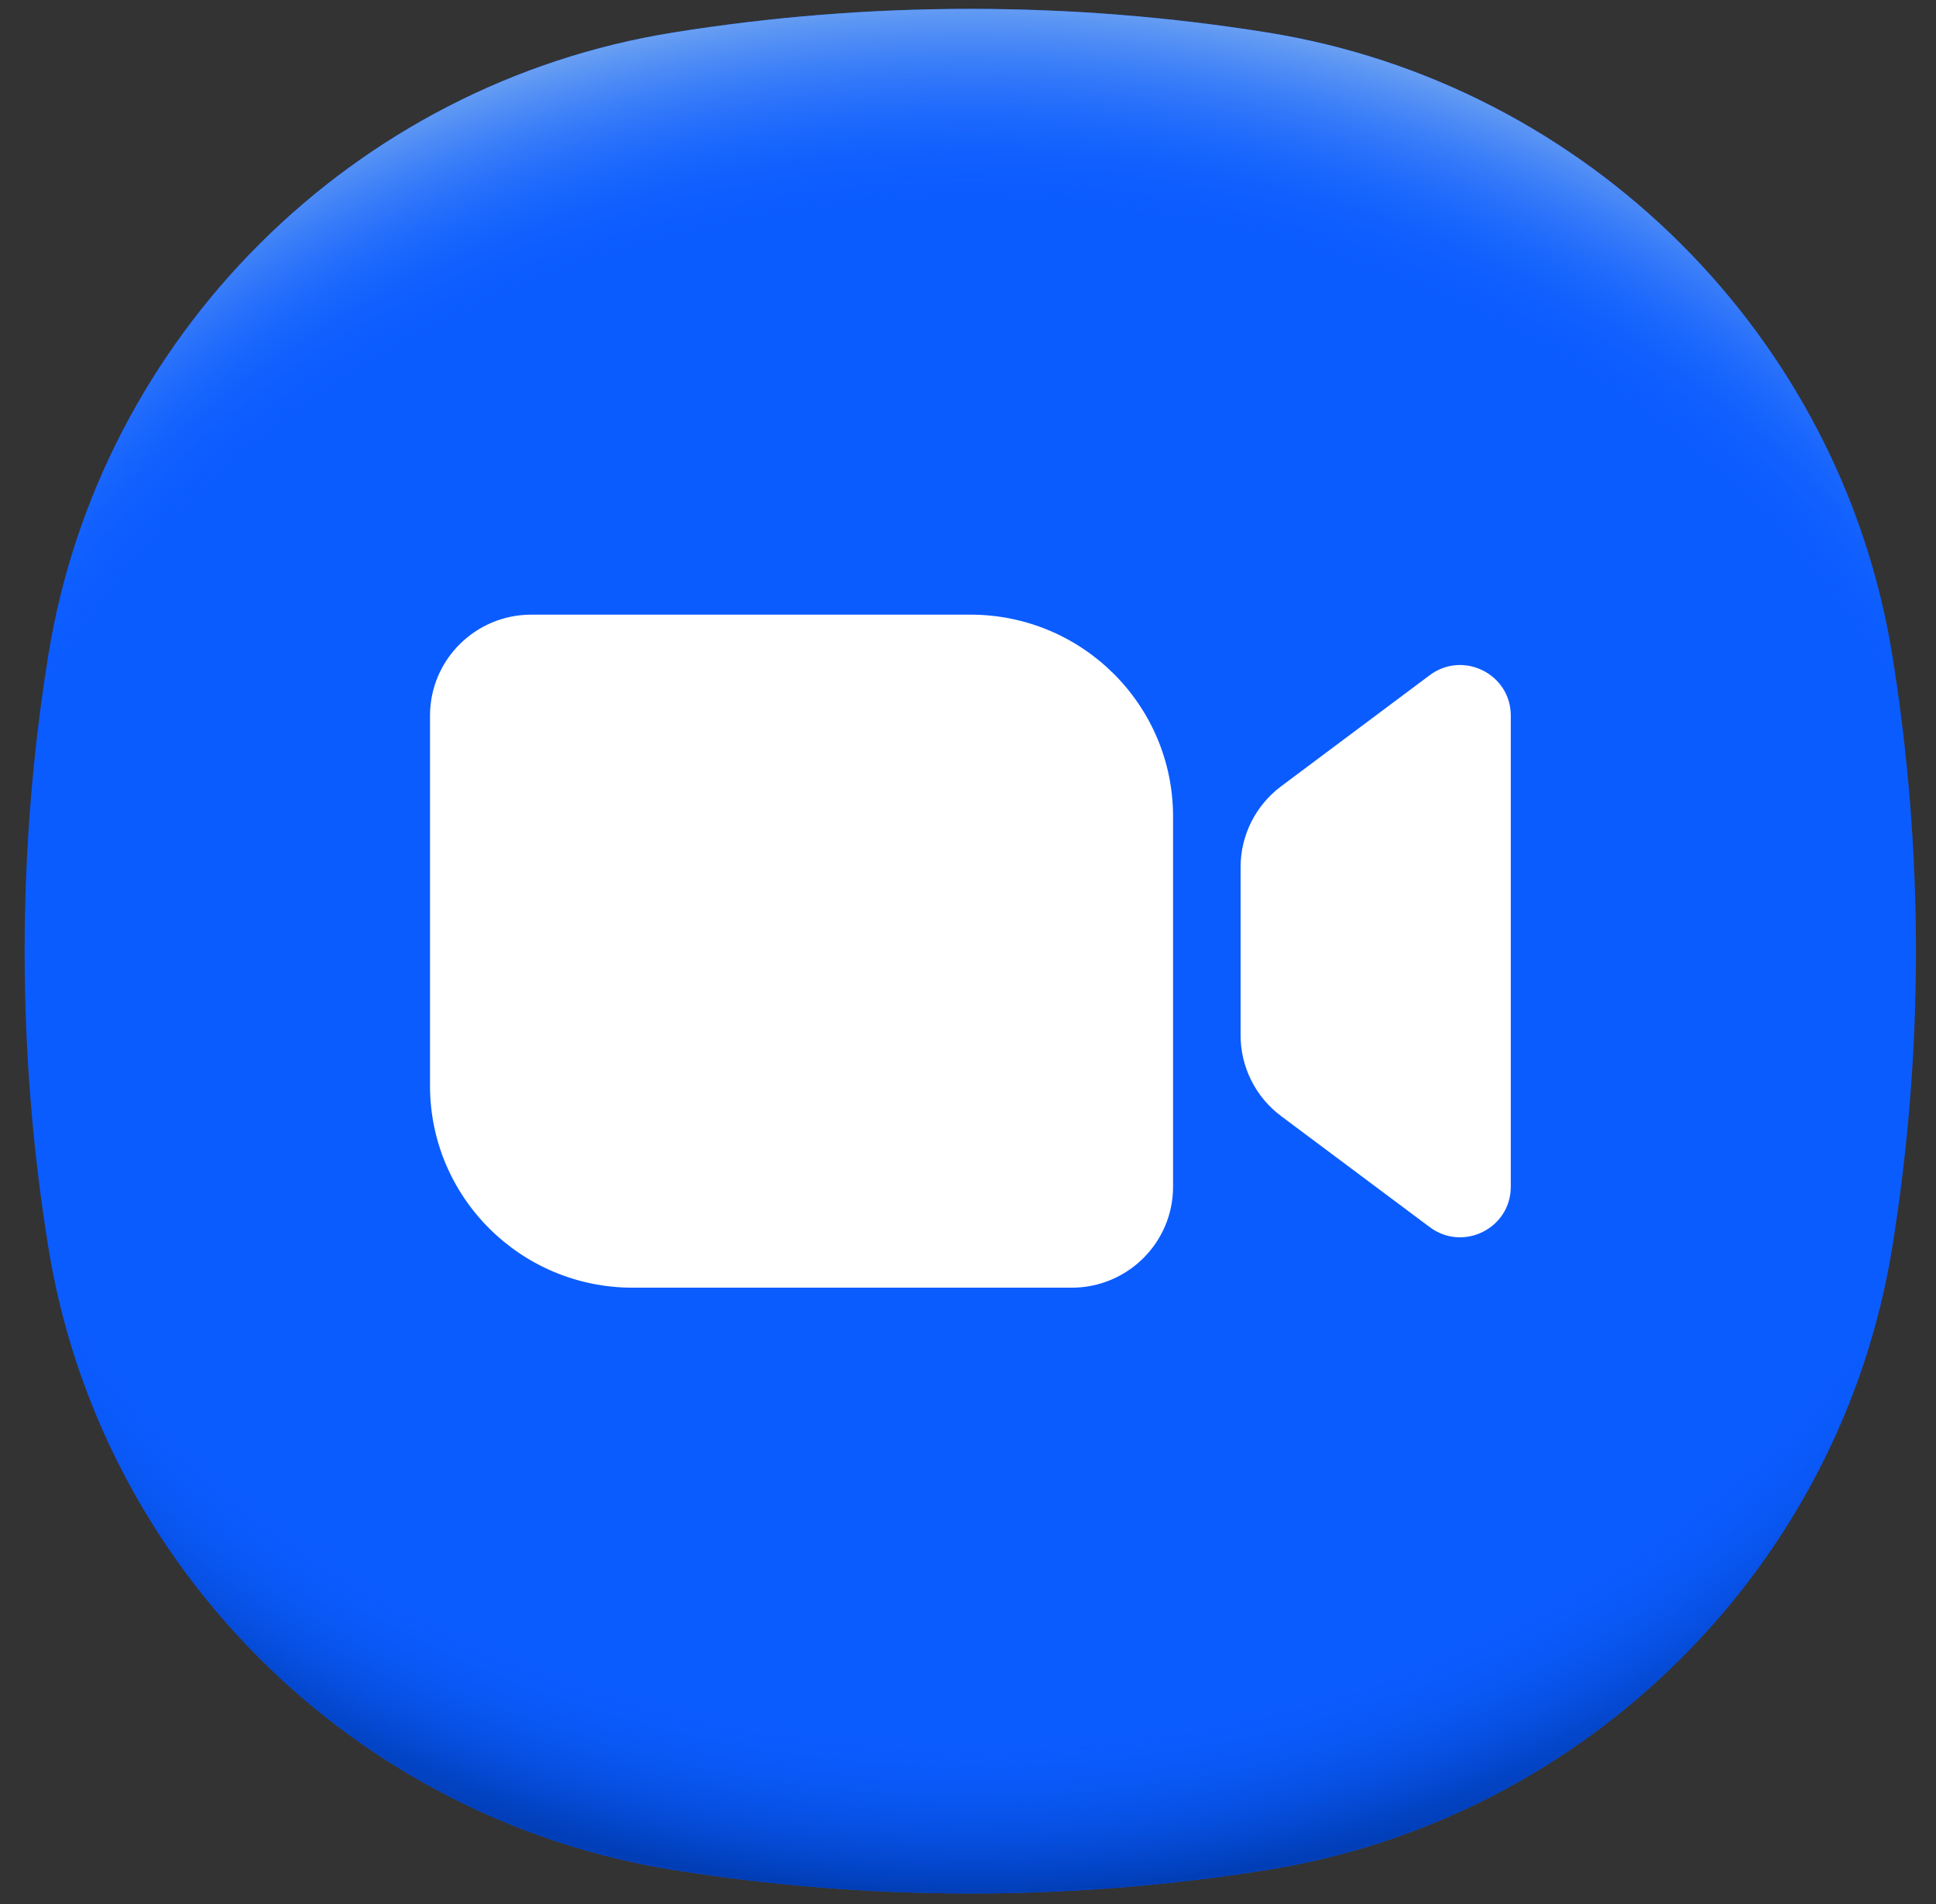 <svg width="61" height="60" viewBox="0 0 61 60" fill="none" xmlns="http://www.w3.org/2000/svg">
<rect x="0" y="0" width="61" height="60" fill="#333333" stroke="none"/>
<g clip-path="url(#clip0_1516_1525)">
<path d="M60.369 29.974C60.369 33.149 60.112 36.263 59.623 39.298C58.003 49.349 50.014 57.31 39.929 58.924C36.883 59.412 33.759 59.667 30.572 59.667C27.386 59.667 24.262 59.412 21.216 58.924C11.13 57.31 3.142 49.349 1.522 39.298C1.032 36.263 0.776 33.149 0.776 29.974C0.776 26.799 1.032 23.685 1.522 20.65C3.142 10.599 11.13 2.638 21.216 1.024C24.262 0.536 27.386 0.28 30.572 0.28C33.759 0.28 36.883 0.536 39.929 1.024C50.014 2.638 58.003 10.599 59.623 20.65C60.112 23.685 60.369 26.799 60.369 29.974Z" fill="#0B5CFF"/>
<path d="M60.369 29.974C60.369 33.149 60.112 36.263 59.623 39.298C58.003 49.349 50.014 57.31 39.929 58.924C36.883 59.412 33.759 59.667 30.572 59.667C27.386 59.667 24.262 59.412 21.216 58.924C11.13 57.31 3.142 49.349 1.522 39.298C1.032 36.263 0.776 33.149 0.776 29.974C0.776 26.799 1.032 23.685 1.522 20.65C3.142 10.599 11.13 2.638 21.216 1.024C24.262 0.536 27.386 0.28 30.572 0.28C33.759 0.28 36.883 0.536 39.929 1.024C50.014 2.638 58.003 10.599 59.623 20.65C60.112 23.685 60.369 26.799 60.369 29.974Z" fill="url(#paint0_radial_1516_1525)"/>
<path d="M60.369 29.974C60.369 33.149 60.112 36.263 59.623 39.298C58.003 49.349 50.014 57.31 39.929 58.924C36.883 59.412 33.759 59.667 30.572 59.667C27.386 59.667 24.262 59.412 21.216 58.924C11.13 57.31 3.142 49.349 1.522 39.298C1.032 36.263 0.776 33.149 0.776 29.974C0.776 26.799 1.032 23.685 1.522 20.65C3.142 10.599 11.13 2.638 21.216 1.024C24.262 0.536 27.386 0.28 30.572 0.28C33.759 0.28 36.883 0.536 39.929 1.024C50.014 2.638 58.003 10.599 59.623 20.65C60.112 23.685 60.369 26.799 60.369 29.974Z" fill="url(#paint1_radial_1516_1525)"/>
<mask id="mask0_1516_1525" style="mask-type:luminance" maskUnits="userSpaceOnUse" x="11" y="10" width="39" height="40">
<path d="M49.73 10.885H11.42V49.063H49.73V10.885Z" fill="white"/>
</mask>
<g mask="url(#mask0_1516_1525)">
<path d="M36.961 37.397C36.961 39.153 35.531 40.578 33.768 40.578H19.934C16.407 40.578 13.549 37.73 13.549 34.215V22.55C13.549 20.794 14.979 19.369 16.742 19.369H30.576C34.103 19.369 36.961 22.216 36.961 25.732V37.397ZM45.048 21.277L40.366 24.778C39.562 25.379 39.089 26.323 39.089 27.323V32.626C39.089 33.627 39.562 34.57 40.366 35.171L45.048 38.669C46.1 39.456 47.602 38.709 47.602 37.397V22.55C47.602 21.238 46.1 20.491 45.048 21.277Z" fill="white"/>
</g>
</g>
<defs>
<radialGradient id="paint0_radial_1516_1525" cx="0" cy="0" r="1" gradientUnits="userSpaceOnUse" gradientTransform="translate(30.676 27.132) scale(40.177 33.452)">
<stop offset="0.82" stop-color="#0B5CFF" stop-opacity="0"/>
<stop offset="0.98" stop-color="#003CB3"/>
</radialGradient>
<radialGradient id="paint1_radial_1516_1525" cx="0" cy="0" r="1" gradientUnits="userSpaceOnUse" gradientTransform="translate(30.546 33.153) scale(40.158 33.452)">
<stop offset="0.8" stop-color="#0B5CFF" stop-opacity="0"/>
<stop offset="1" stop-color="#71A5F1"/>
</radialGradient>
<clipPath id="clip0_1516_1525">
<rect width="61" height="60" fill="white"/>
</clipPath>
</defs>
</svg>
